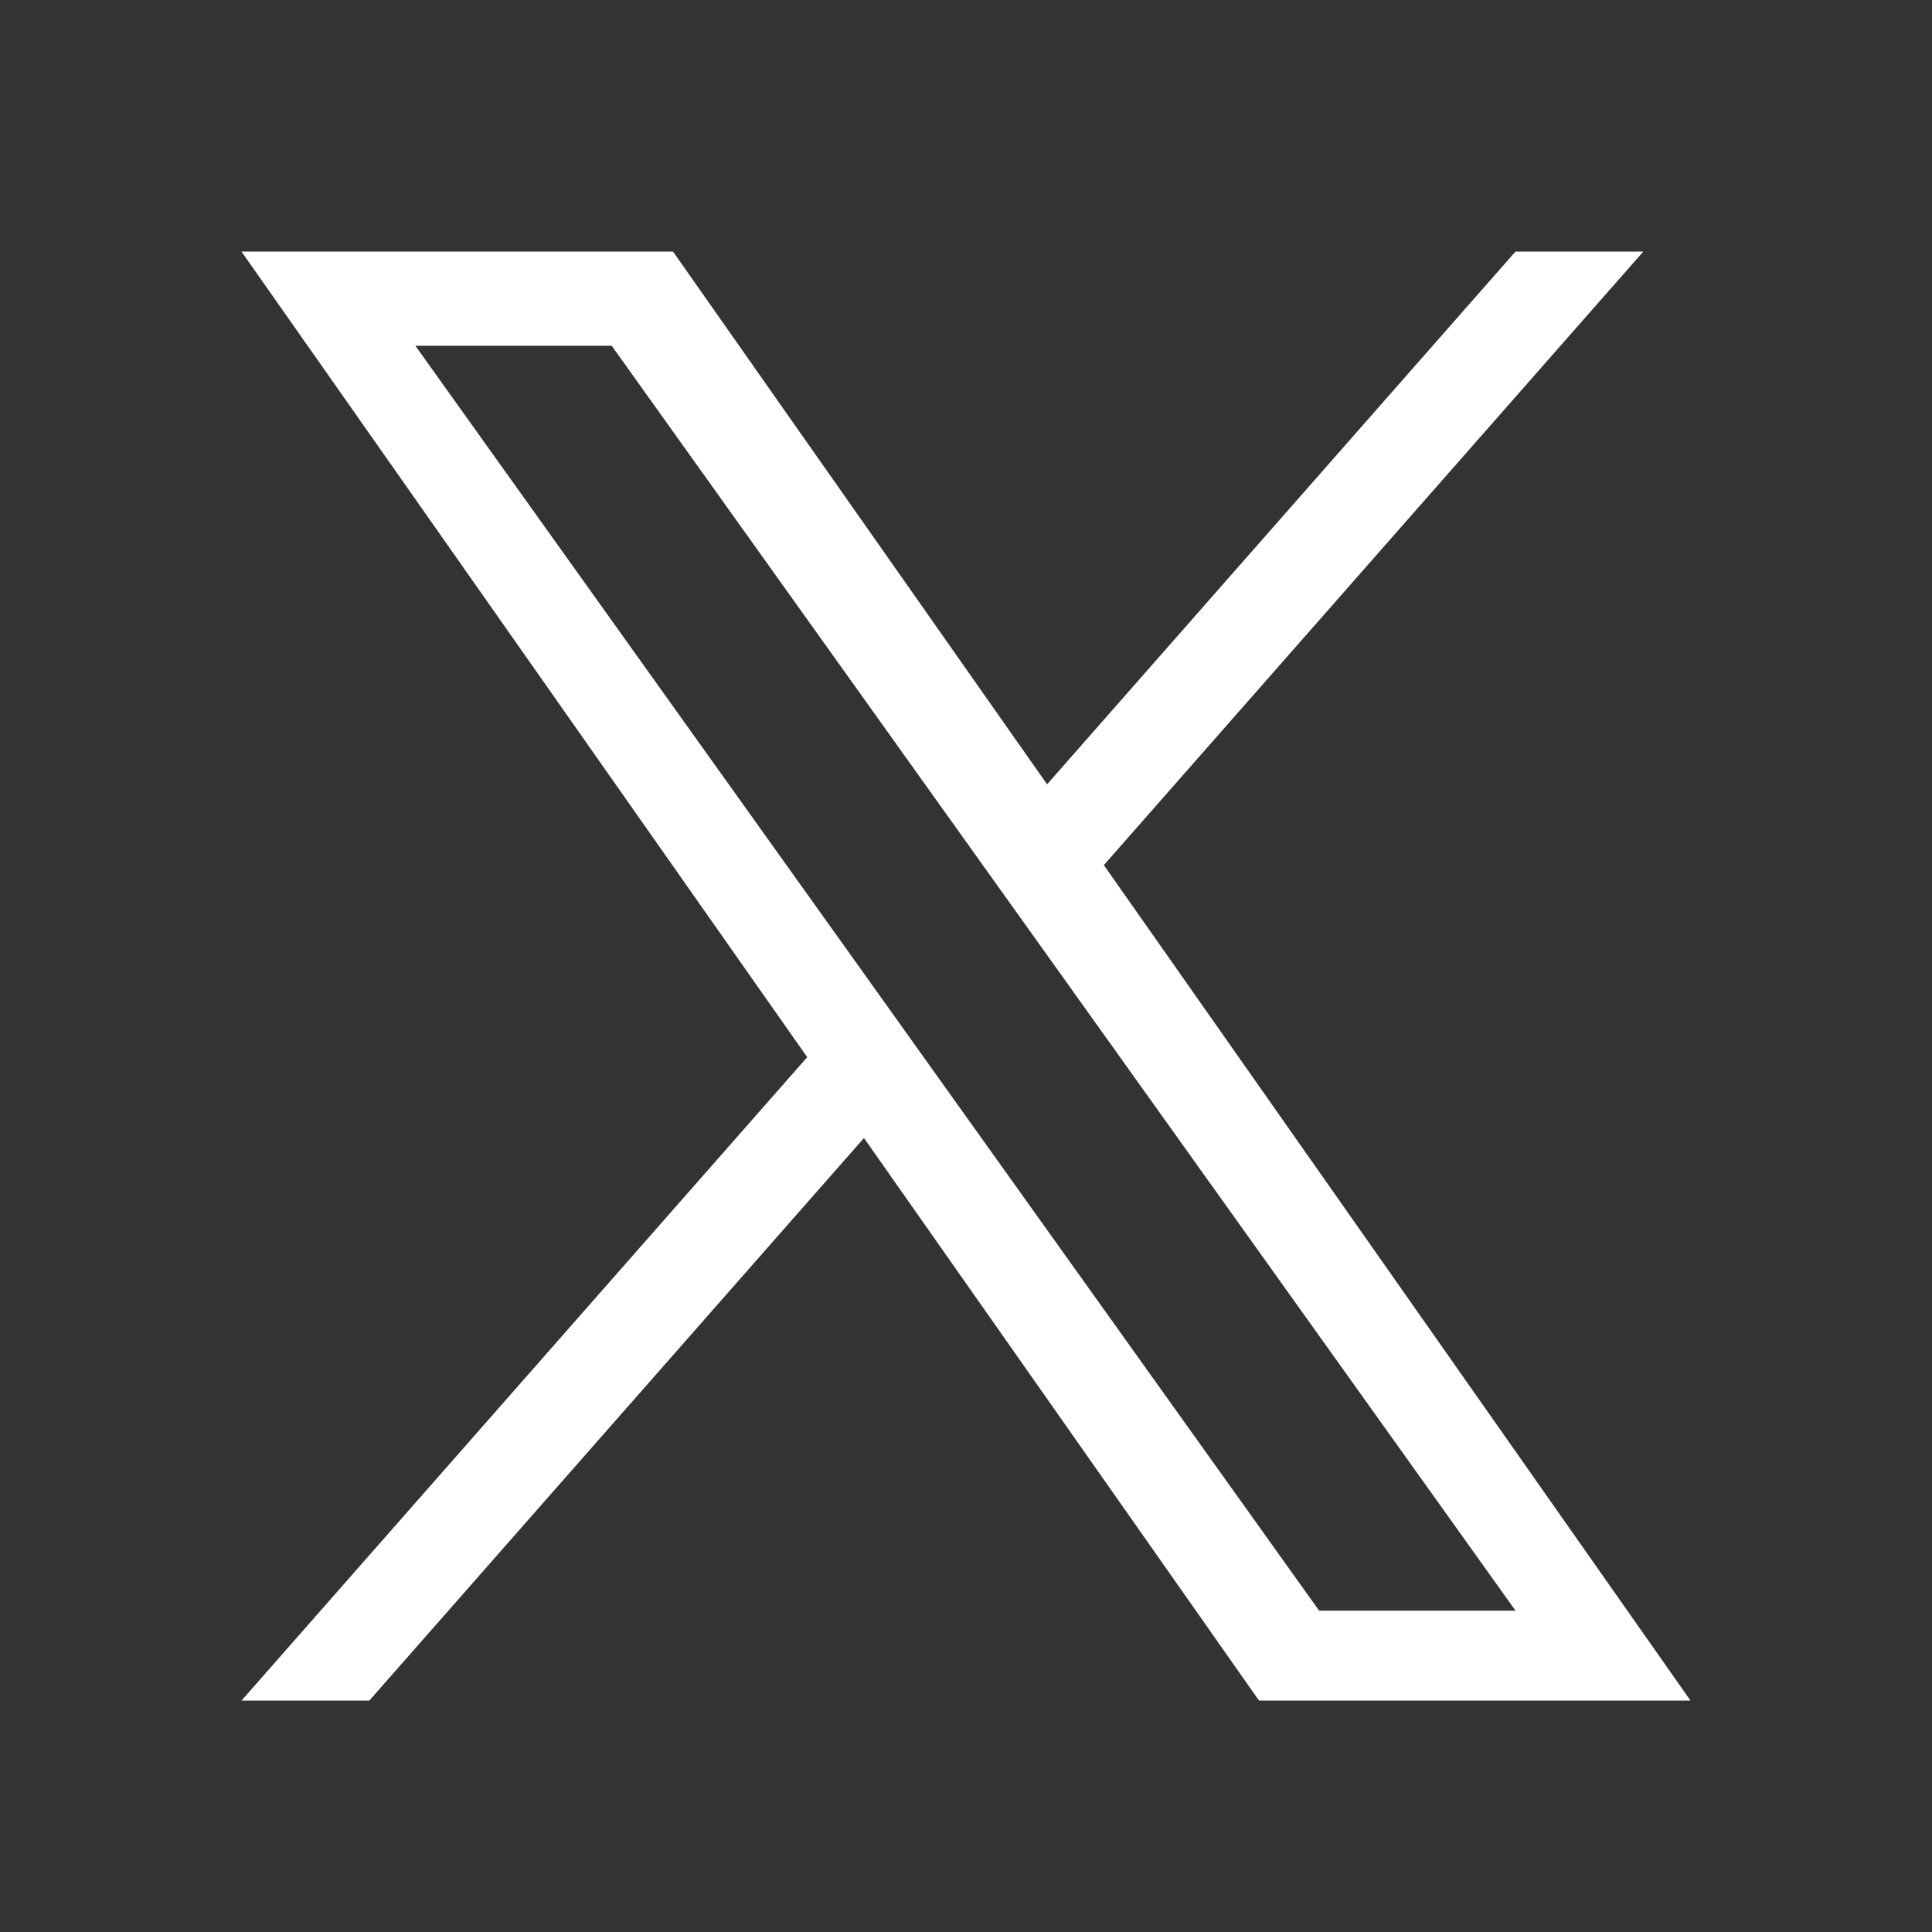 <svg width="32" height="32" viewBox="0 0 32 32" fill="#ffffff" xmlns="http://www.w3.org/2000/svg">
<rect x="0" y="0" width="32" height="32" fill="#333333" stroke="none"/>
<path d="M18.283 14.329L27.218 4.167H25.101L17.343 12.991L11.147 4.167H4L13.37 17.51L4 28.167H6.117L14.31 18.849L20.853 28.167H28L18.283 14.329ZM15.383 17.628L14.434 16.299L6.88 5.727H10.132L16.228 14.259L17.178 15.588L25.102 26.678H21.849L15.383 17.628Z" fill="#ffffff"/>
</svg>
